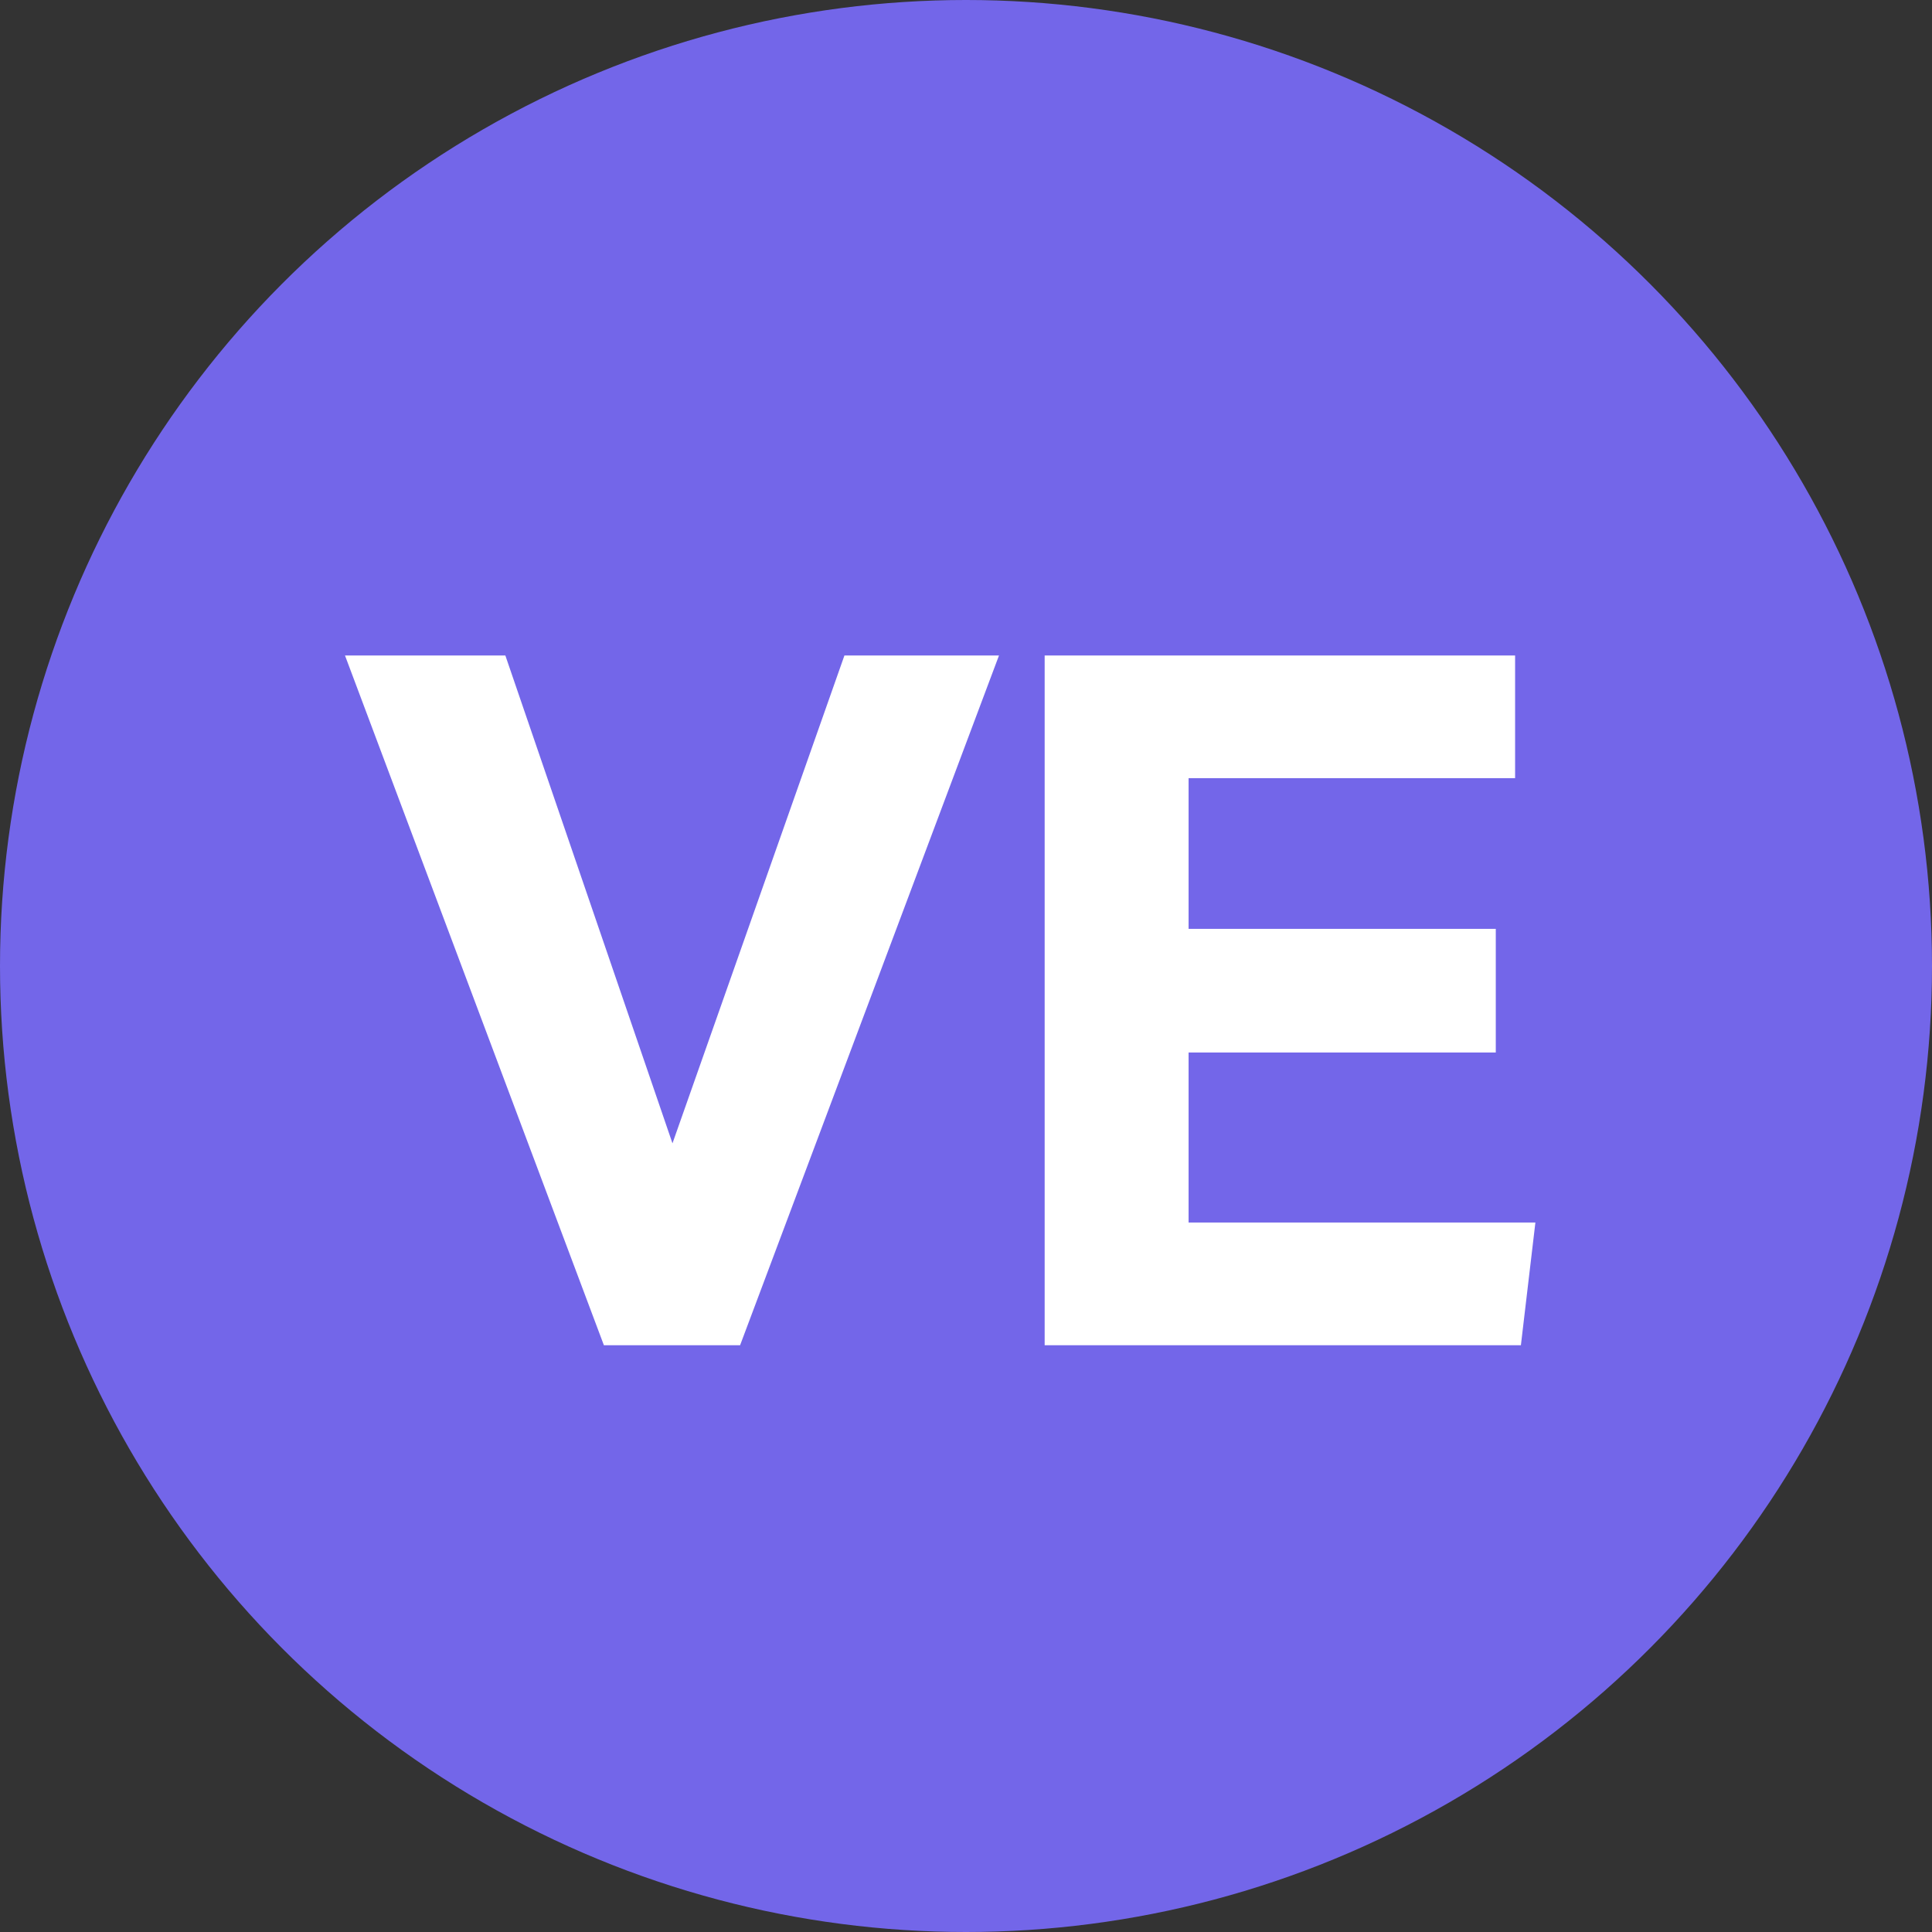 <svg xmlns="http://www.w3.org/2000/svg" xmlns:xlink="http://www.w3.org/1999/xlink" width="56px" height="56px" viewBox="0 0 56 56"><rect x="0" y="0" width="56" height="56" fill="#333333" stroke="none"/><title>Product Icons/Application Delivery/ValueEdge</title><g id="Product-Icons/Application-Delivery/ValueEdge" stroke="none" stroke-width="1" fill="none" fill-rule="evenodd"><g id="Open-Enterprise"><circle id="Oval" fill="#7366E9" cx="28" cy="28" r="28"></circle><g id="VE" transform="translate(10, 19)" fill="#FFFFFF" fill-rule="nonzero"><polygon id="Path" points="0 0 4.648 0 9.492 14.14 14.476 0 18.956 0 11.452 19.992 7.504 19.992"></polygon><polygon id="Path" points="20.28 0 33.916 0 33.916 3.556 24.452 3.556 24.452 7.924 33.356 7.924 33.356 11.508 24.452 11.508 24.452 16.436 34.504 16.436 34.084 19.992 20.28 19.992"></polygon></g></g></g></svg>